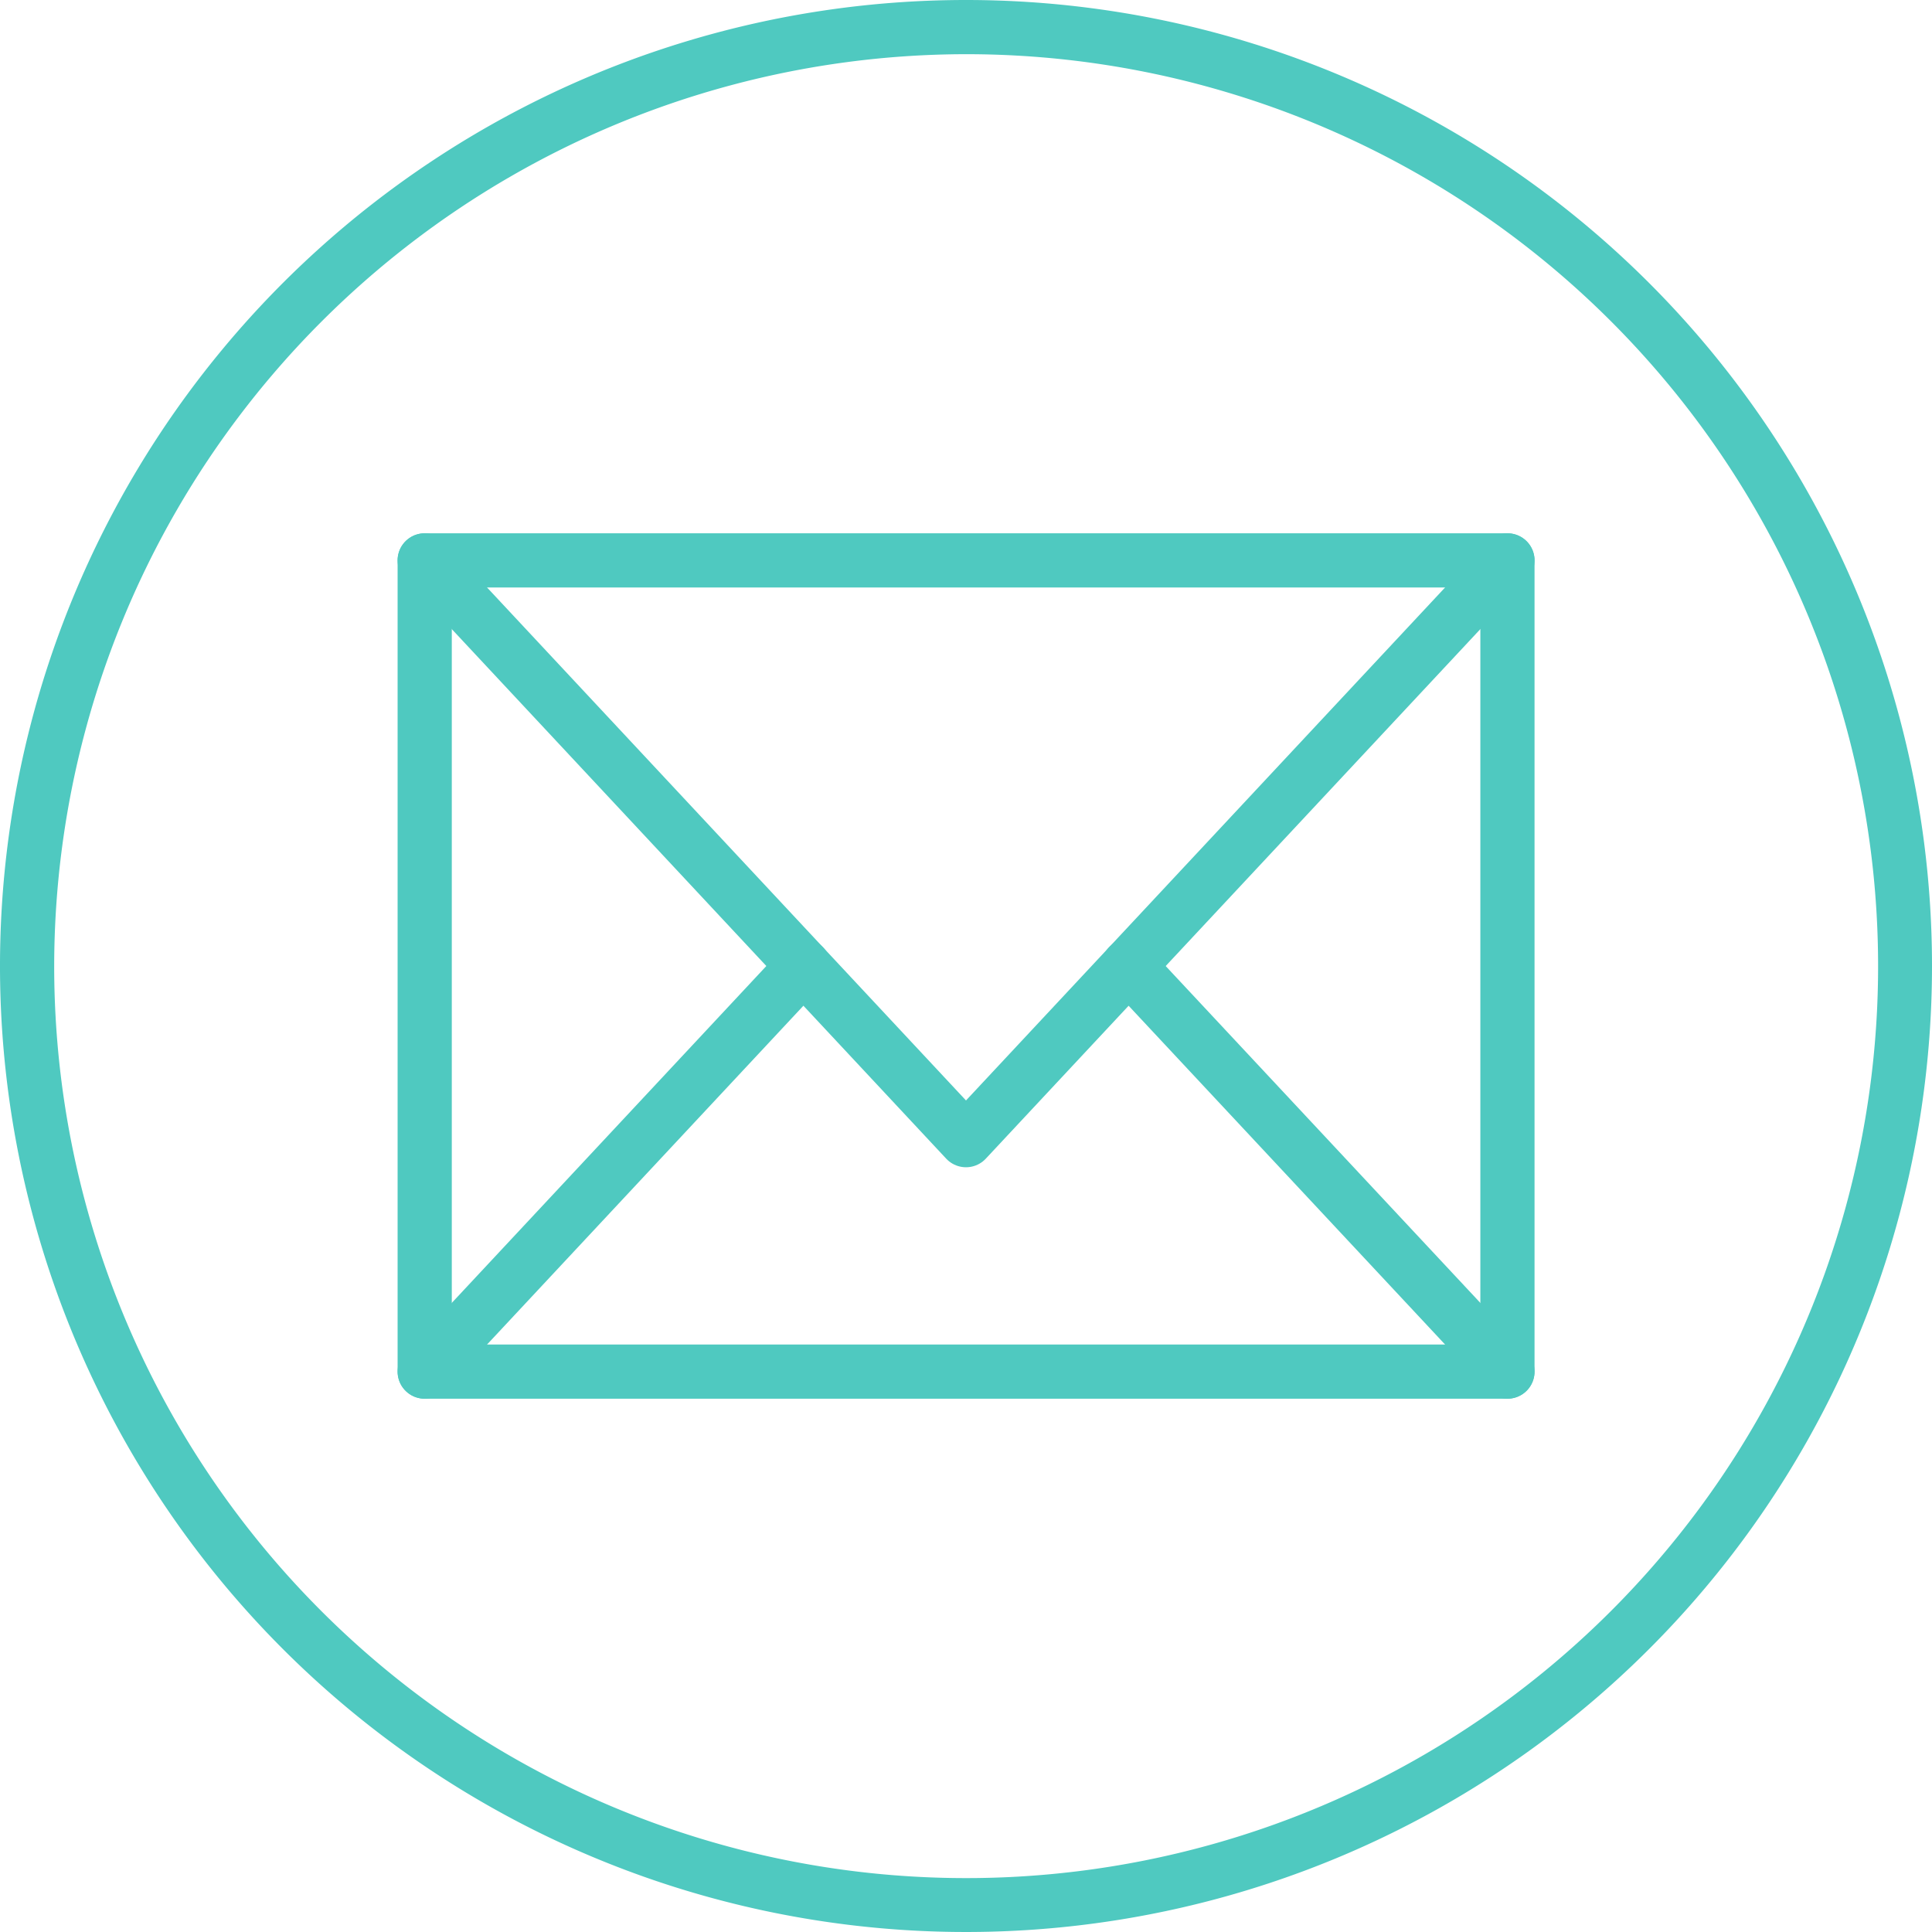 <svg id="Calque_1" data-name="Calque 1" xmlns="http://www.w3.org/2000/svg" viewBox="0 0 131.56 131.56"><defs><style>.cls-1{fill:none;stroke:#4fc9c0;stroke-linecap:round;stroke-linejoin:round;stroke-width:3.69px;}.cls-2{fill:#4fc9c0;}</style></defs><title>PICTO_8</title><line class="cls-1" x1="54.71" y1="65.78" x2="28.92" y2="93.4"/><rect class="cls-1" x="28.92" y="38.16" width="73.73" height="55.24"/><polyline class="cls-1" points="102.65 38.16 65.78 77.64 28.92 38.16"/><line class="cls-1" x1="102.65" y1="93.4" x2="76.85" y2="65.78"/><path class="cls-2" d="M65.78,3.69A62.1,62.1,0,1,1,3.69,65.78,62.16,62.16,0,0,1,65.78,3.69m0-3.69a65.78,65.78,0,1,0,65.78,65.78A65.78,65.78,0,0,0,65.78,0Z"/></svg>